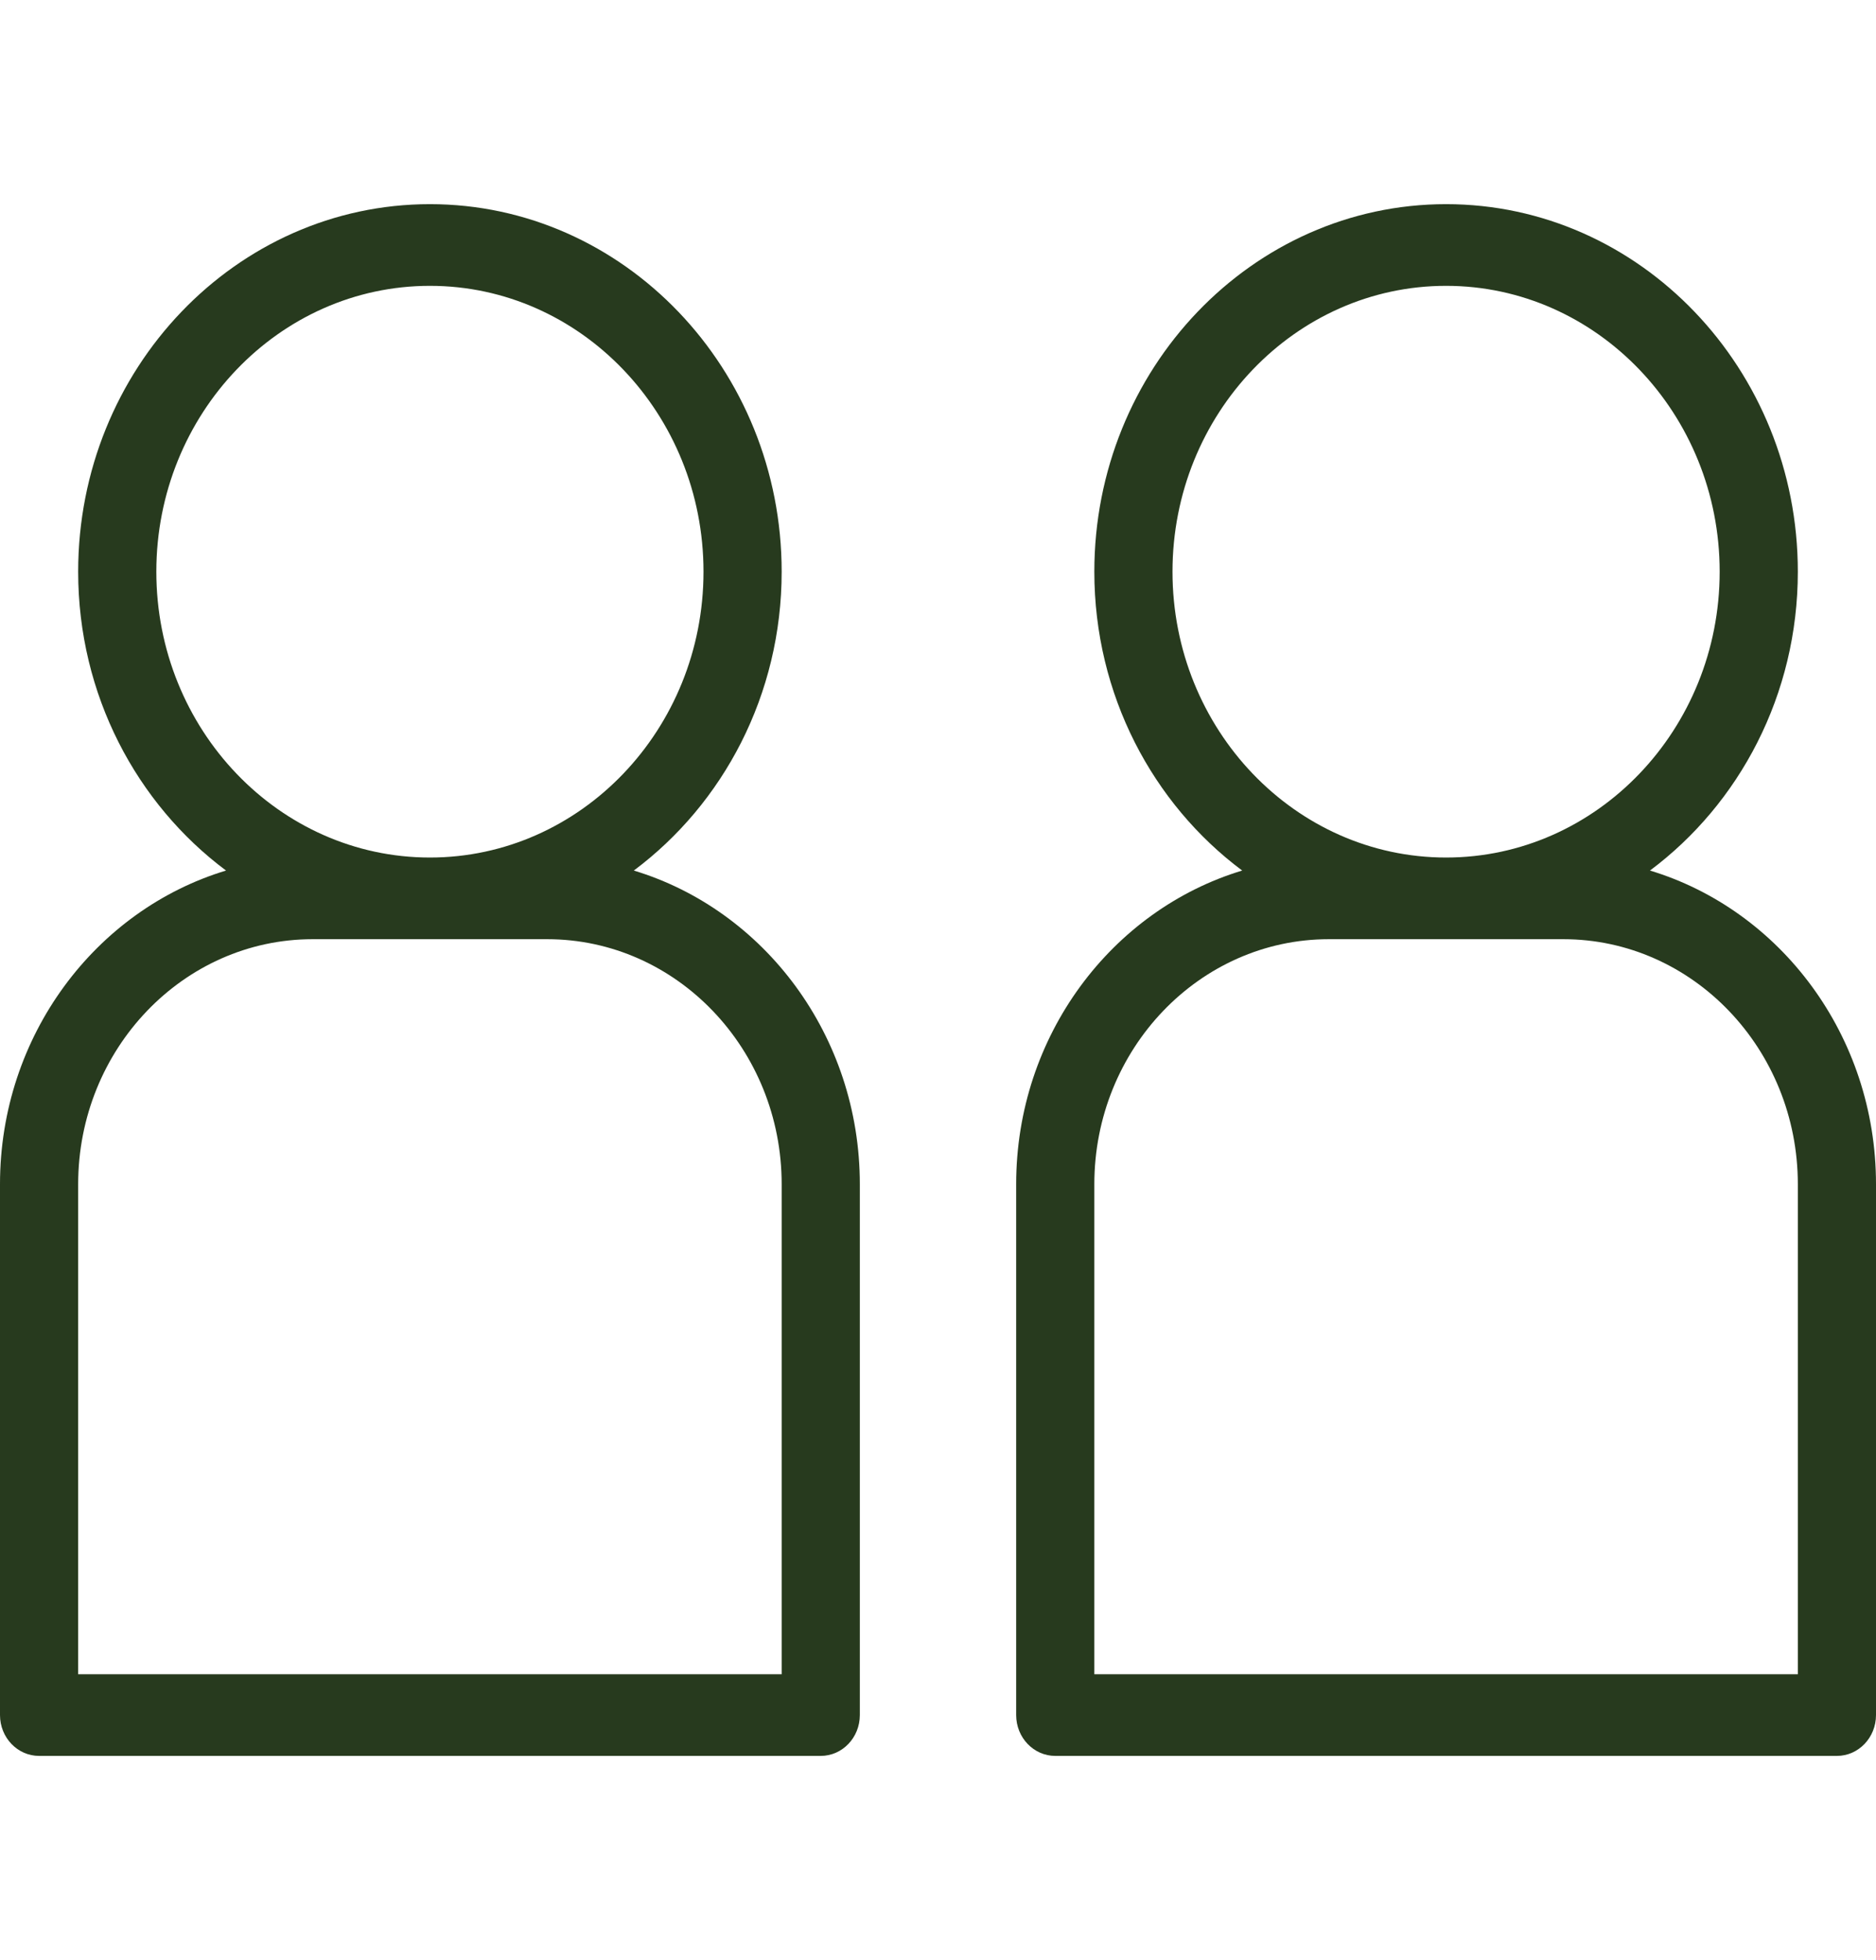 <svg xmlns="http://www.w3.org/2000/svg" width="90" height="94" viewBox="0 0 90 94" fill="none"><g clip-path="url(#clip0_1_484)"><path d="M79.157 41.749C83.443 38.55 86.25 33.325 86.25 27.416C86.25 17.699 78.679 9.791 69.375 9.791C60.071 9.791 52.5 17.699 52.5 27.416C52.5 33.325 55.307 38.55 59.593 41.749C53.34 43.639 48.75 49.661 48.75 56.791V82.25C48.75 83.331 49.59 84.208 50.625 84.208H88.125C89.16 84.208 90 83.331 90 82.25V56.791C90 49.661 85.41 43.639 79.157 41.749ZM56.25 27.416C56.25 19.857 62.138 13.708 69.375 13.708C76.612 13.708 82.5 19.857 82.5 27.416C82.5 34.976 76.612 41.125 69.375 41.125C62.138 41.125 56.25 34.976 56.25 27.416ZM86.25 80.291H52.5V56.791C52.5 50.311 57.546 45.041 63.75 45.041H75C81.204 45.041 86.25 50.311 86.25 56.791V80.291ZM30.407 41.749C34.693 38.55 37.5 33.325 37.5 27.416C37.5 17.699 29.929 9.791 20.625 9.791C11.321 9.791 3.75 17.699 3.75 27.416C3.75 33.325 6.557 38.55 10.843 41.749C4.59 43.639 0 49.661 0 56.791V82.25C0 83.331 0.84 84.208 1.875 84.208H39.375C40.41 84.208 41.25 83.331 41.25 82.25V56.791C41.25 49.661 36.66 43.639 30.407 41.749ZM7.5 27.416C7.5 19.857 13.387 13.708 20.625 13.708C27.863 13.708 33.75 19.857 33.75 27.416C33.75 34.976 27.863 41.125 20.625 41.125C13.387 41.125 7.5 34.976 7.5 27.416ZM37.5 80.291H3.75V56.791C3.75 50.311 8.796 45.041 15 45.041H26.25C32.454 45.041 37.5 50.311 37.5 56.791V80.291Z" fill="#273A1E"></path></g><defs><clipPath id="clip0_1_484"><rect width="90" height="94" fill="white"></rect></clipPath></defs></svg>